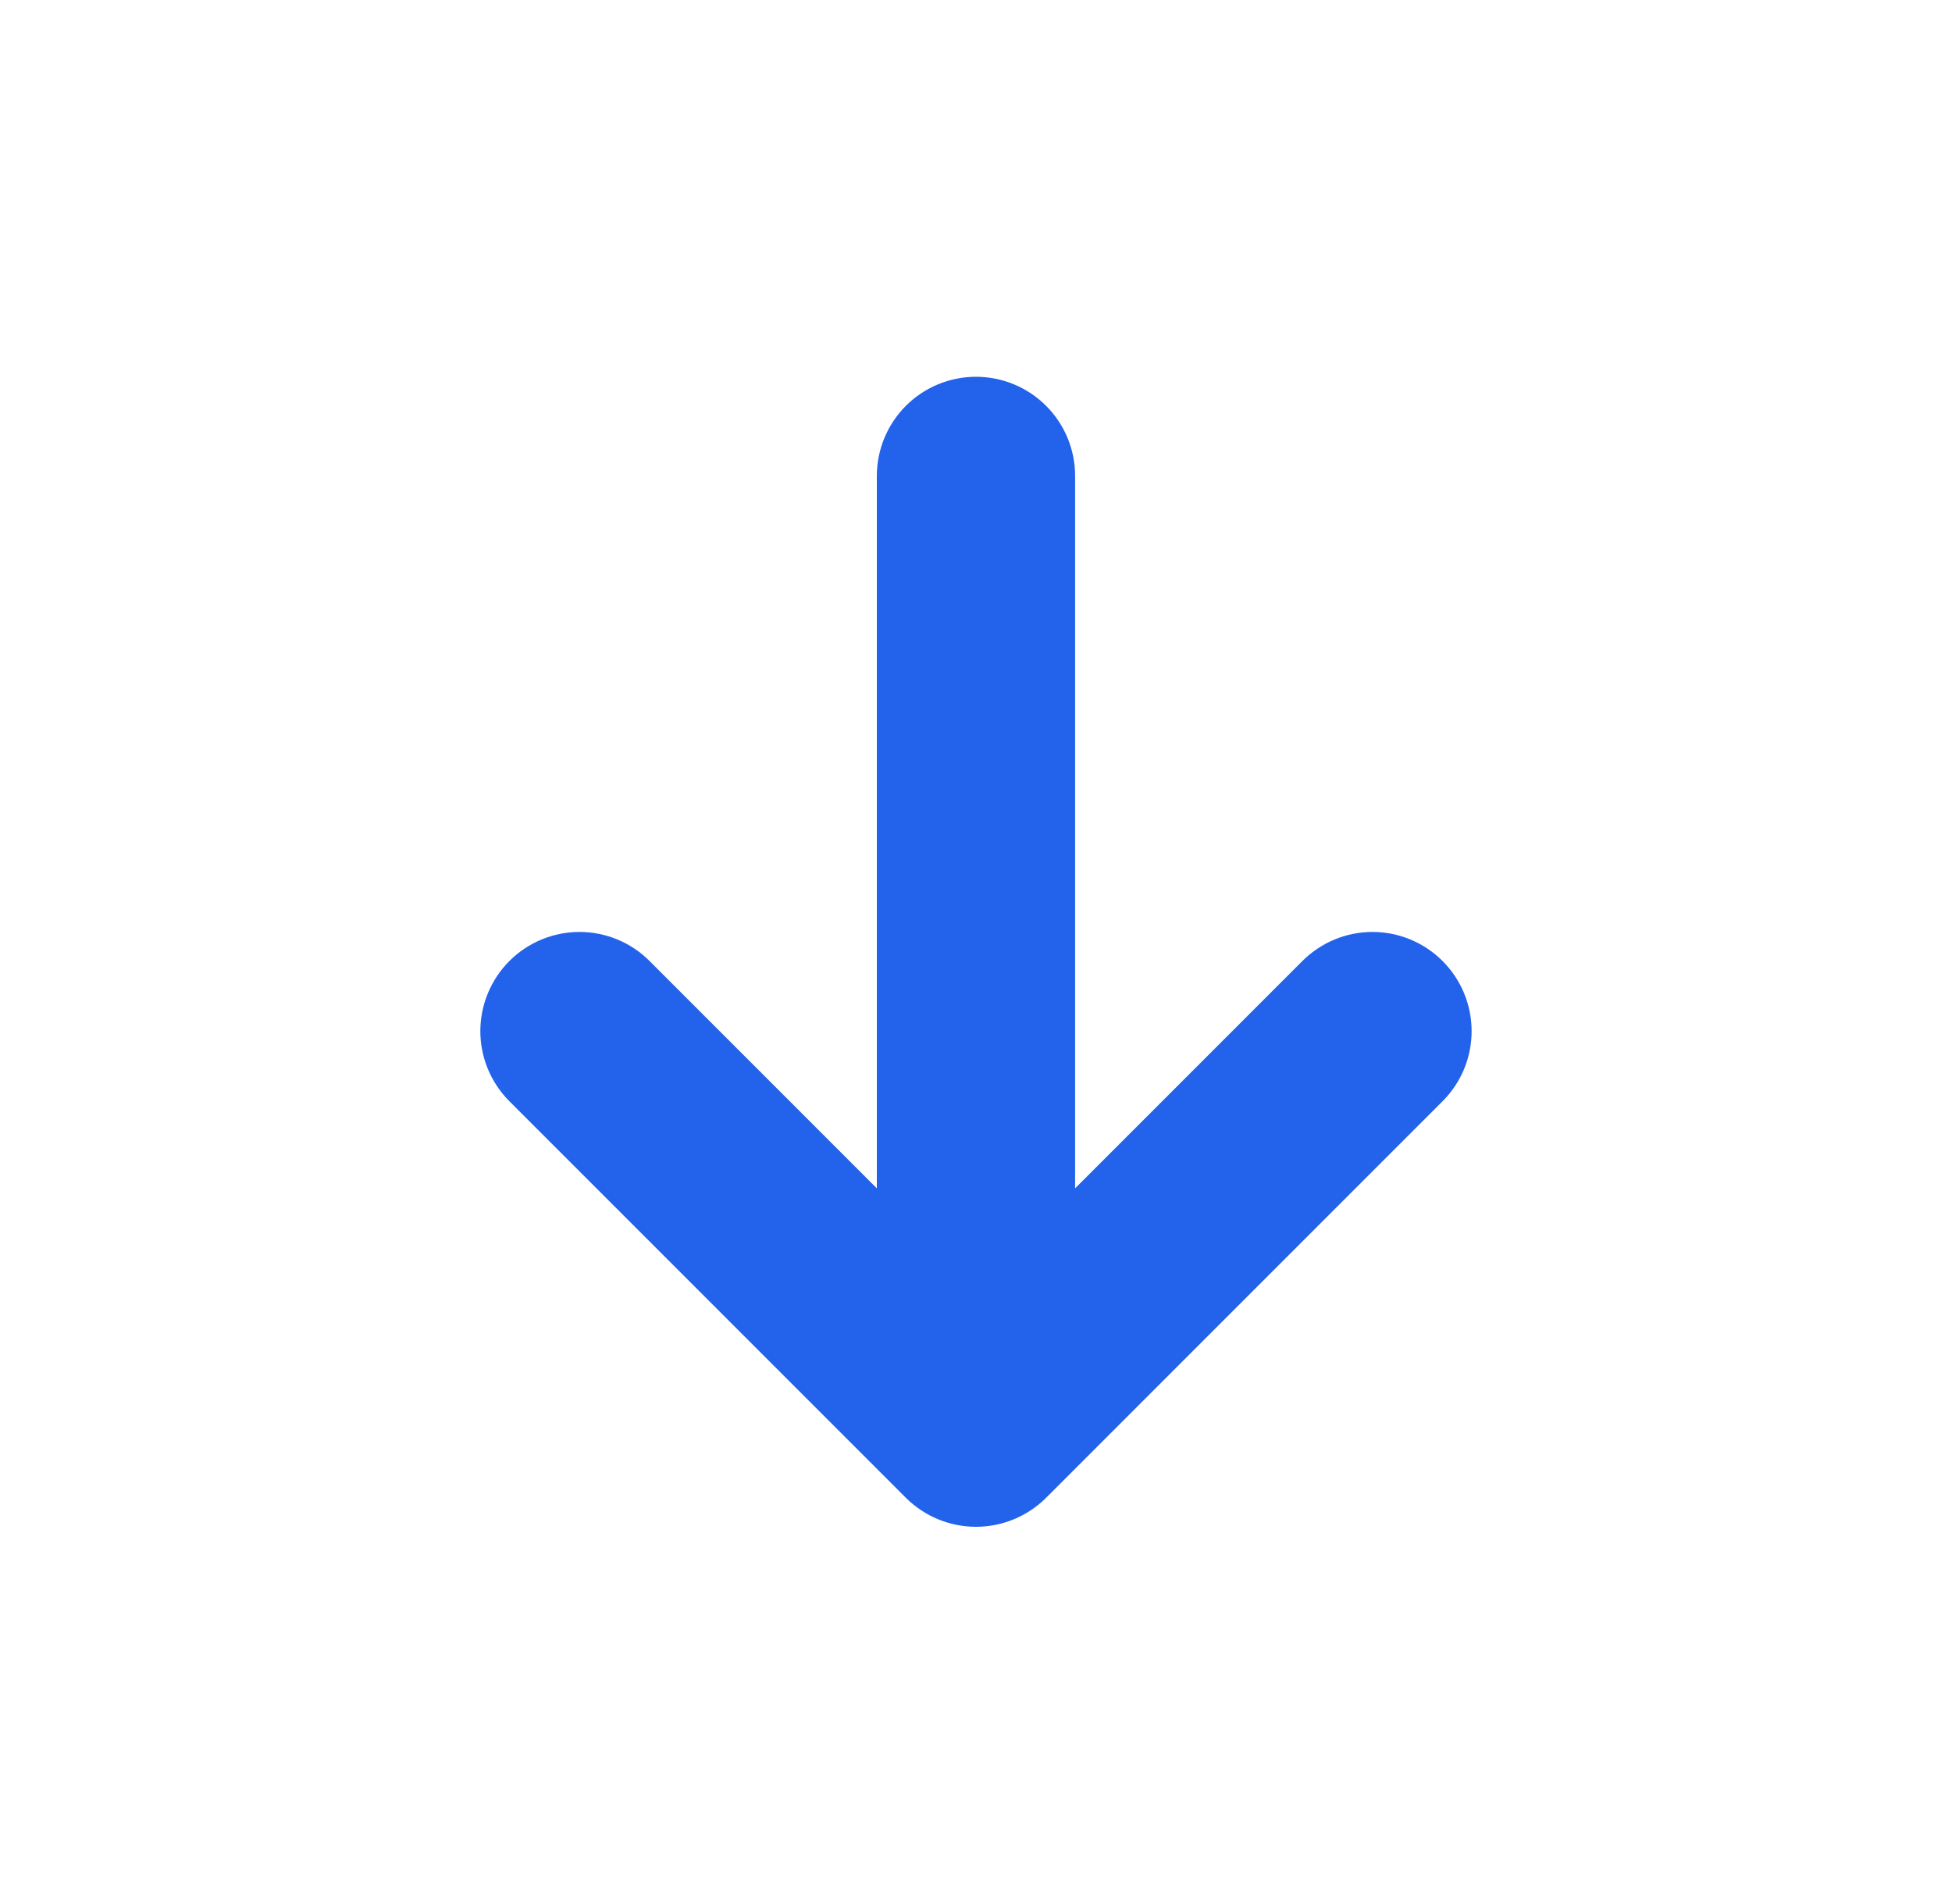 <svg width="40" height="39" viewBox="0 0 40 39" fill="none" xmlns="http://www.w3.org/2000/svg">
<g id="stash:arrow-up-solid">
<path id="Vector" d="M18.563 30.686C18.945 31.066 19.461 31.28 20 31.28C20.538 31.28 21.055 31.066 21.436 30.686L29.561 22.561C29.75 22.373 29.899 22.149 30.002 21.902C30.104 21.656 30.156 21.392 30.156 21.125C30.156 20.586 29.942 20.07 29.561 19.689C29.18 19.308 28.663 19.093 28.125 19.093C27.586 19.093 27.069 19.308 26.688 19.689L22.031 24.346L22.031 9.75C22.031 9.211 21.817 8.695 21.436 8.314C21.055 7.933 20.538 7.719 20 7.719C19.461 7.719 18.944 7.933 18.563 8.314C18.183 8.695 17.968 9.211 17.968 9.75L17.968 24.346L13.311 19.689C13.123 19.5 12.899 19.35 12.652 19.248C12.406 19.146 12.142 19.093 11.875 19.093C11.608 19.093 11.344 19.146 11.097 19.248C10.851 19.35 10.627 19.5 10.438 19.689C10.25 19.877 10.1 20.101 9.998 20.348C9.896 20.594 9.843 20.858 9.843 21.125C9.843 21.392 9.896 21.656 9.998 21.902C10.1 22.149 10.25 22.373 10.438 22.561L18.563 30.686Z" fill="#2362EB"/>
</g>
</svg>
